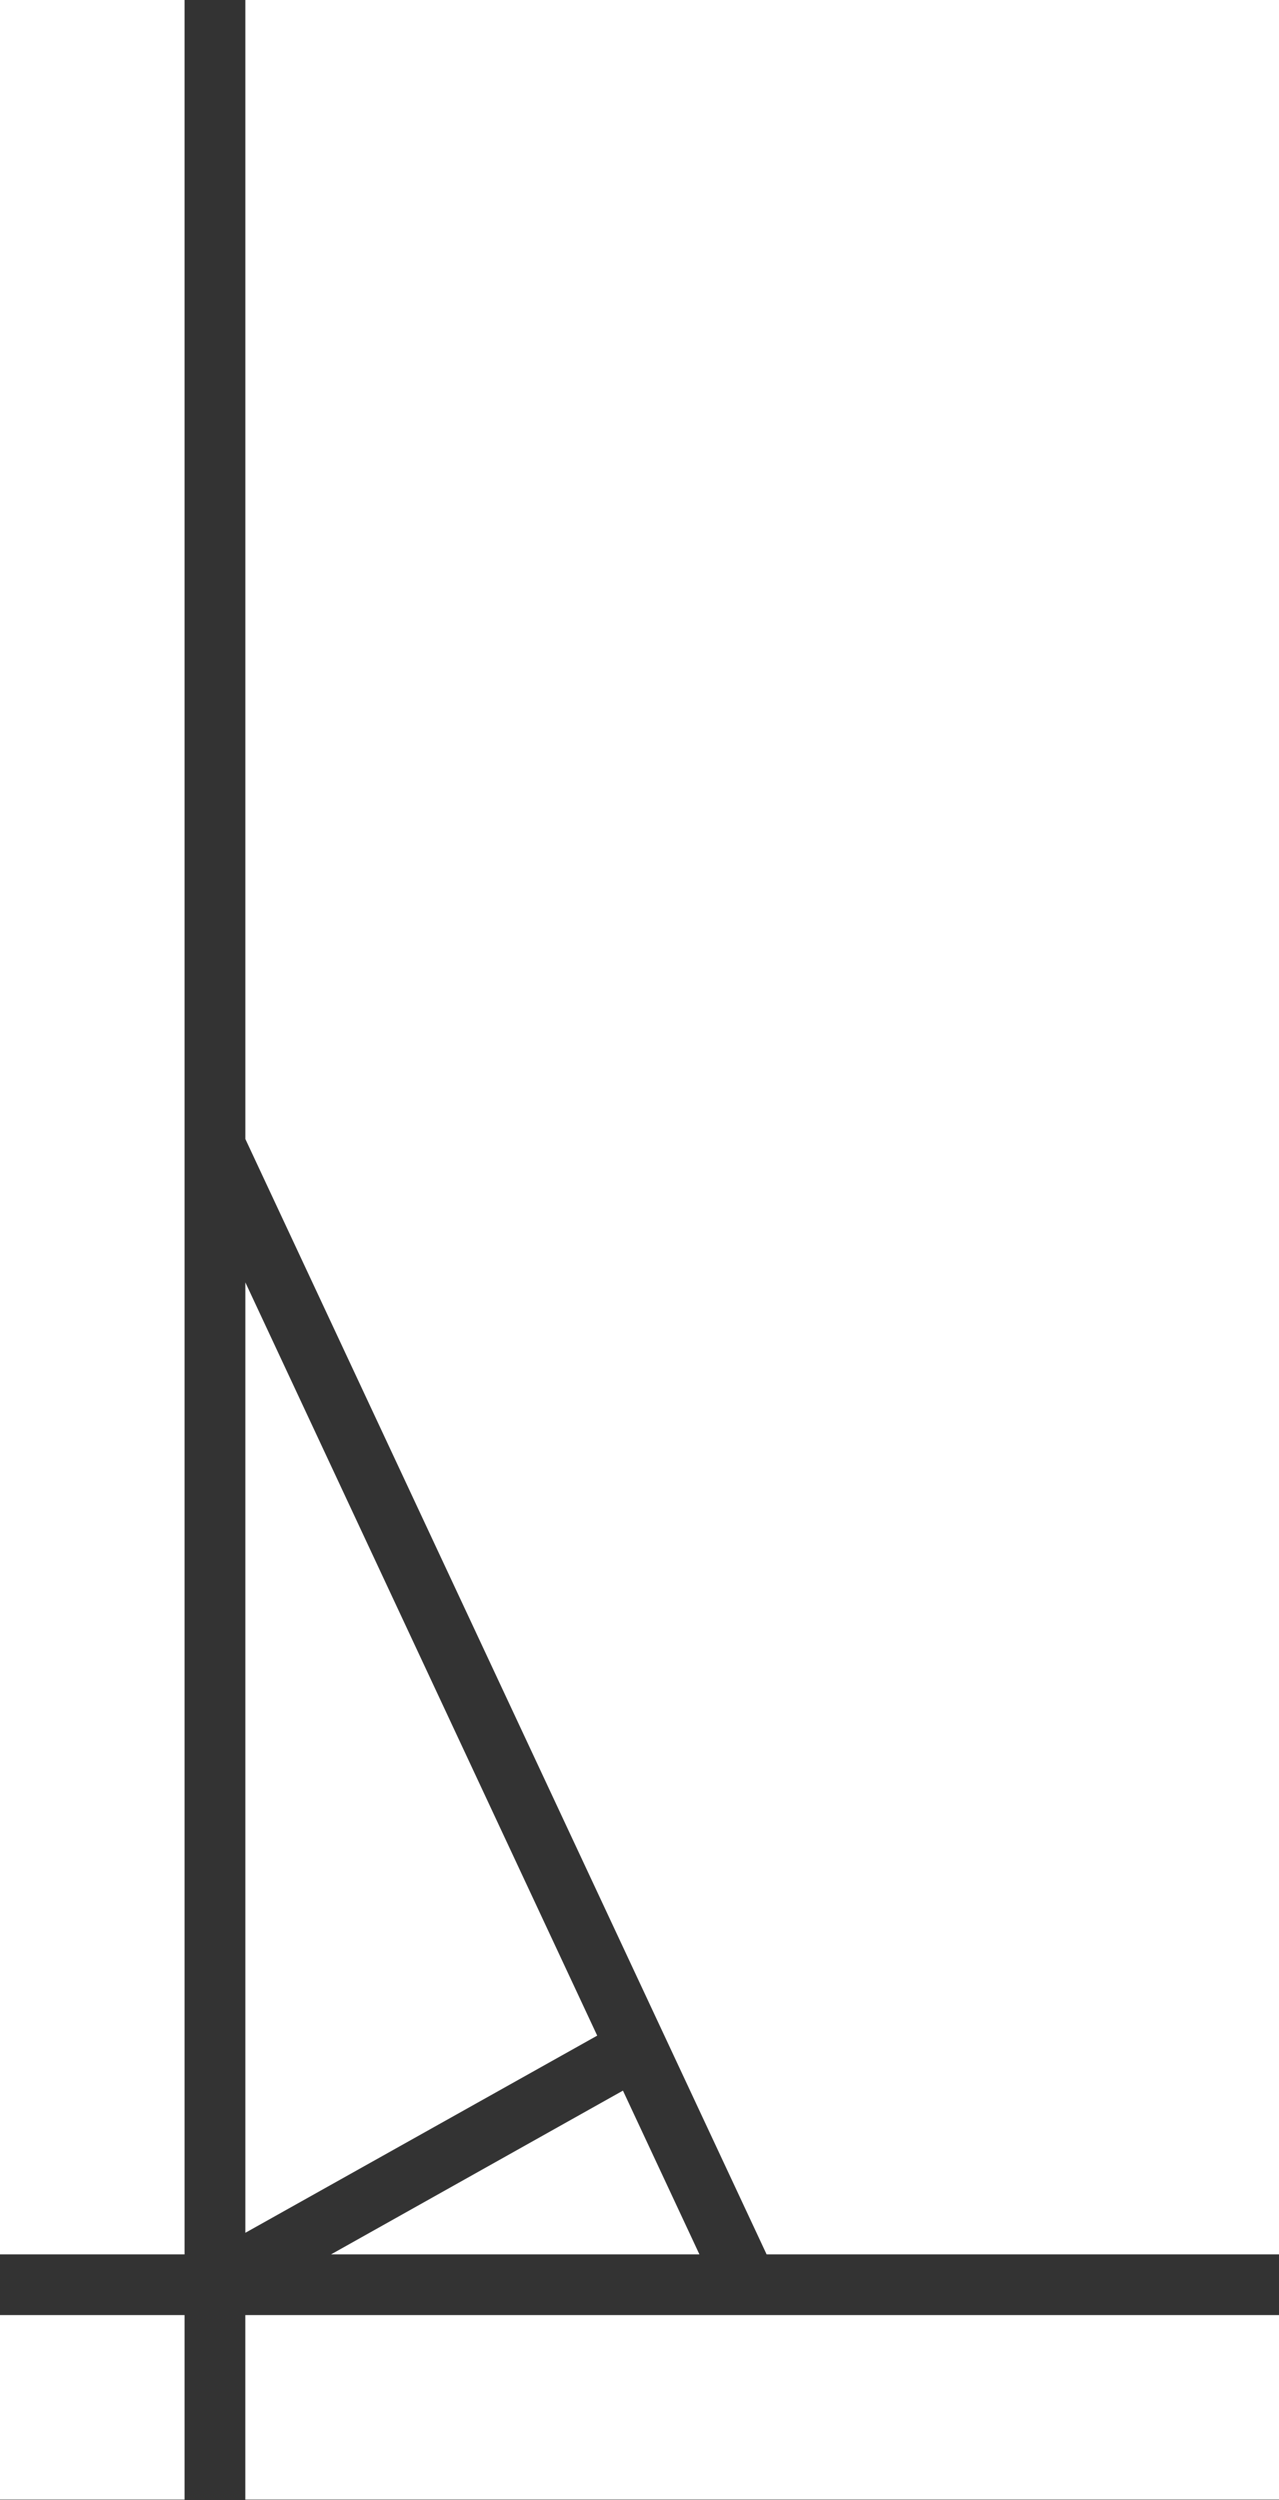 <svg xmlns="http://www.w3.org/2000/svg" viewBox="0 0 31.407 61.37">
  <rect x="0" y="0" width="31.407" height="61.37" fill="#333333" stroke="none"/>
  <defs>
    <style>
      .cls-1 {
        fill: #fff;
        fill-rule: evenodd;
      }
    </style>
  </defs>
  <path id="i-unfolding-02.svg" class="cls-1" d="M384.3,5017.71v4.53h4.544v-4.53H384.3Zm0-56.83v55.34h4.544v-55.34h1.493v27.96l12.8,27.38h12.592v1.49H390.336v4.53h25.388v-61.36H384.3Zm6.037,54.81,8.64-4.84-8.64-18.49v23.33Zm9.272-3.49-7.168,4.02h9.046Z" transform="translate(-384.312 -4960.88)"/>
</svg>
